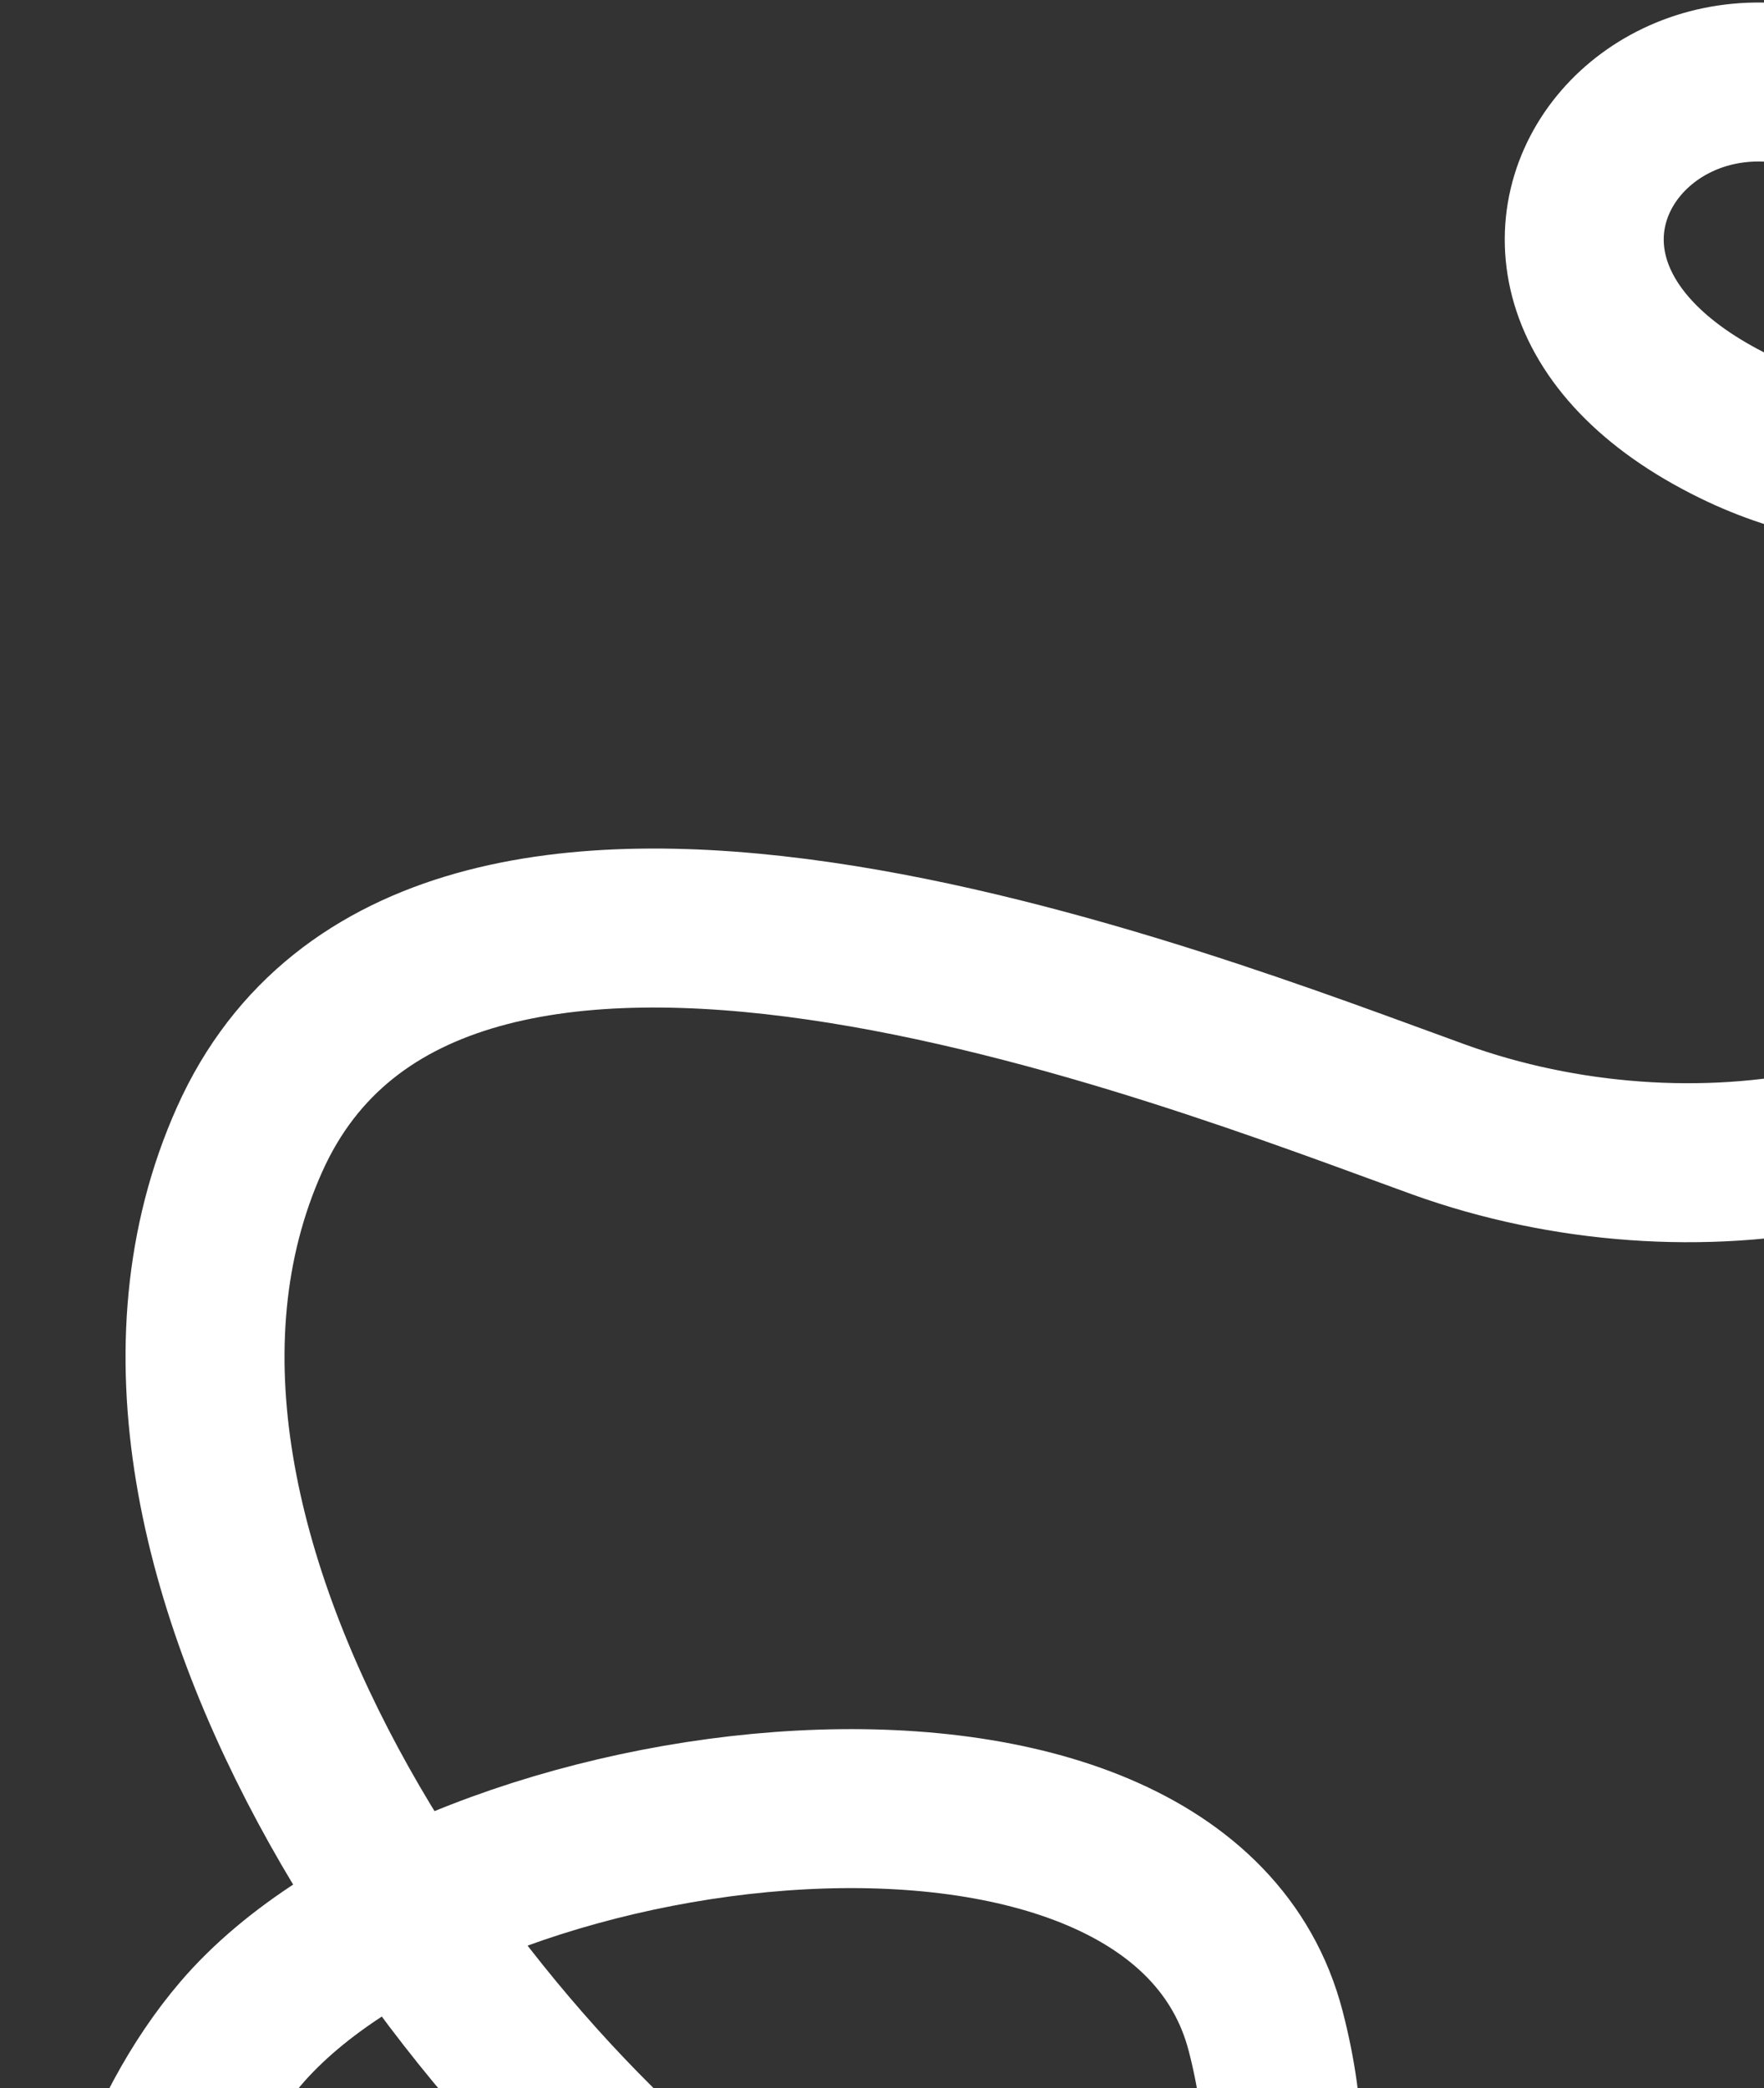 <?xml version="1.0" encoding="UTF-8"?> <svg xmlns="http://www.w3.org/2000/svg" width="577" height="683" viewBox="0 0 577 683" fill="none"><rect x="0" y="0" width="577" height="683" fill="#333333" stroke="none"/><g style="mix-blend-mode:soft-light"><path d="M791.22 69.185C753.623 110.723 656.251 182.956 567.539 139.59C456.648 85.382 556.252 -26.169 636.15 56.141C716.048 138.45 737.177 245.547 696.361 312.385C655.545 379.223 552.793 395.839 470.587 366.15C388.381 336.462 141.922 237.91 81.619 372.735C21.316 507.56 161.946 692.889 256.02 750.292C350.095 807.696 442.823 775.889 414.02 664.393C385.216 552.897 149.251 582.612 78.759 665.081C22.365 731.056 22.398 860.17 29.463 916.479C37.642 973.653 79 1106.9 179 1182.5C304 1277 501 1429 340 1515C179 1601 121 1116 805.5 1118.5" stroke="white" stroke-width="52"></path></g></svg> 